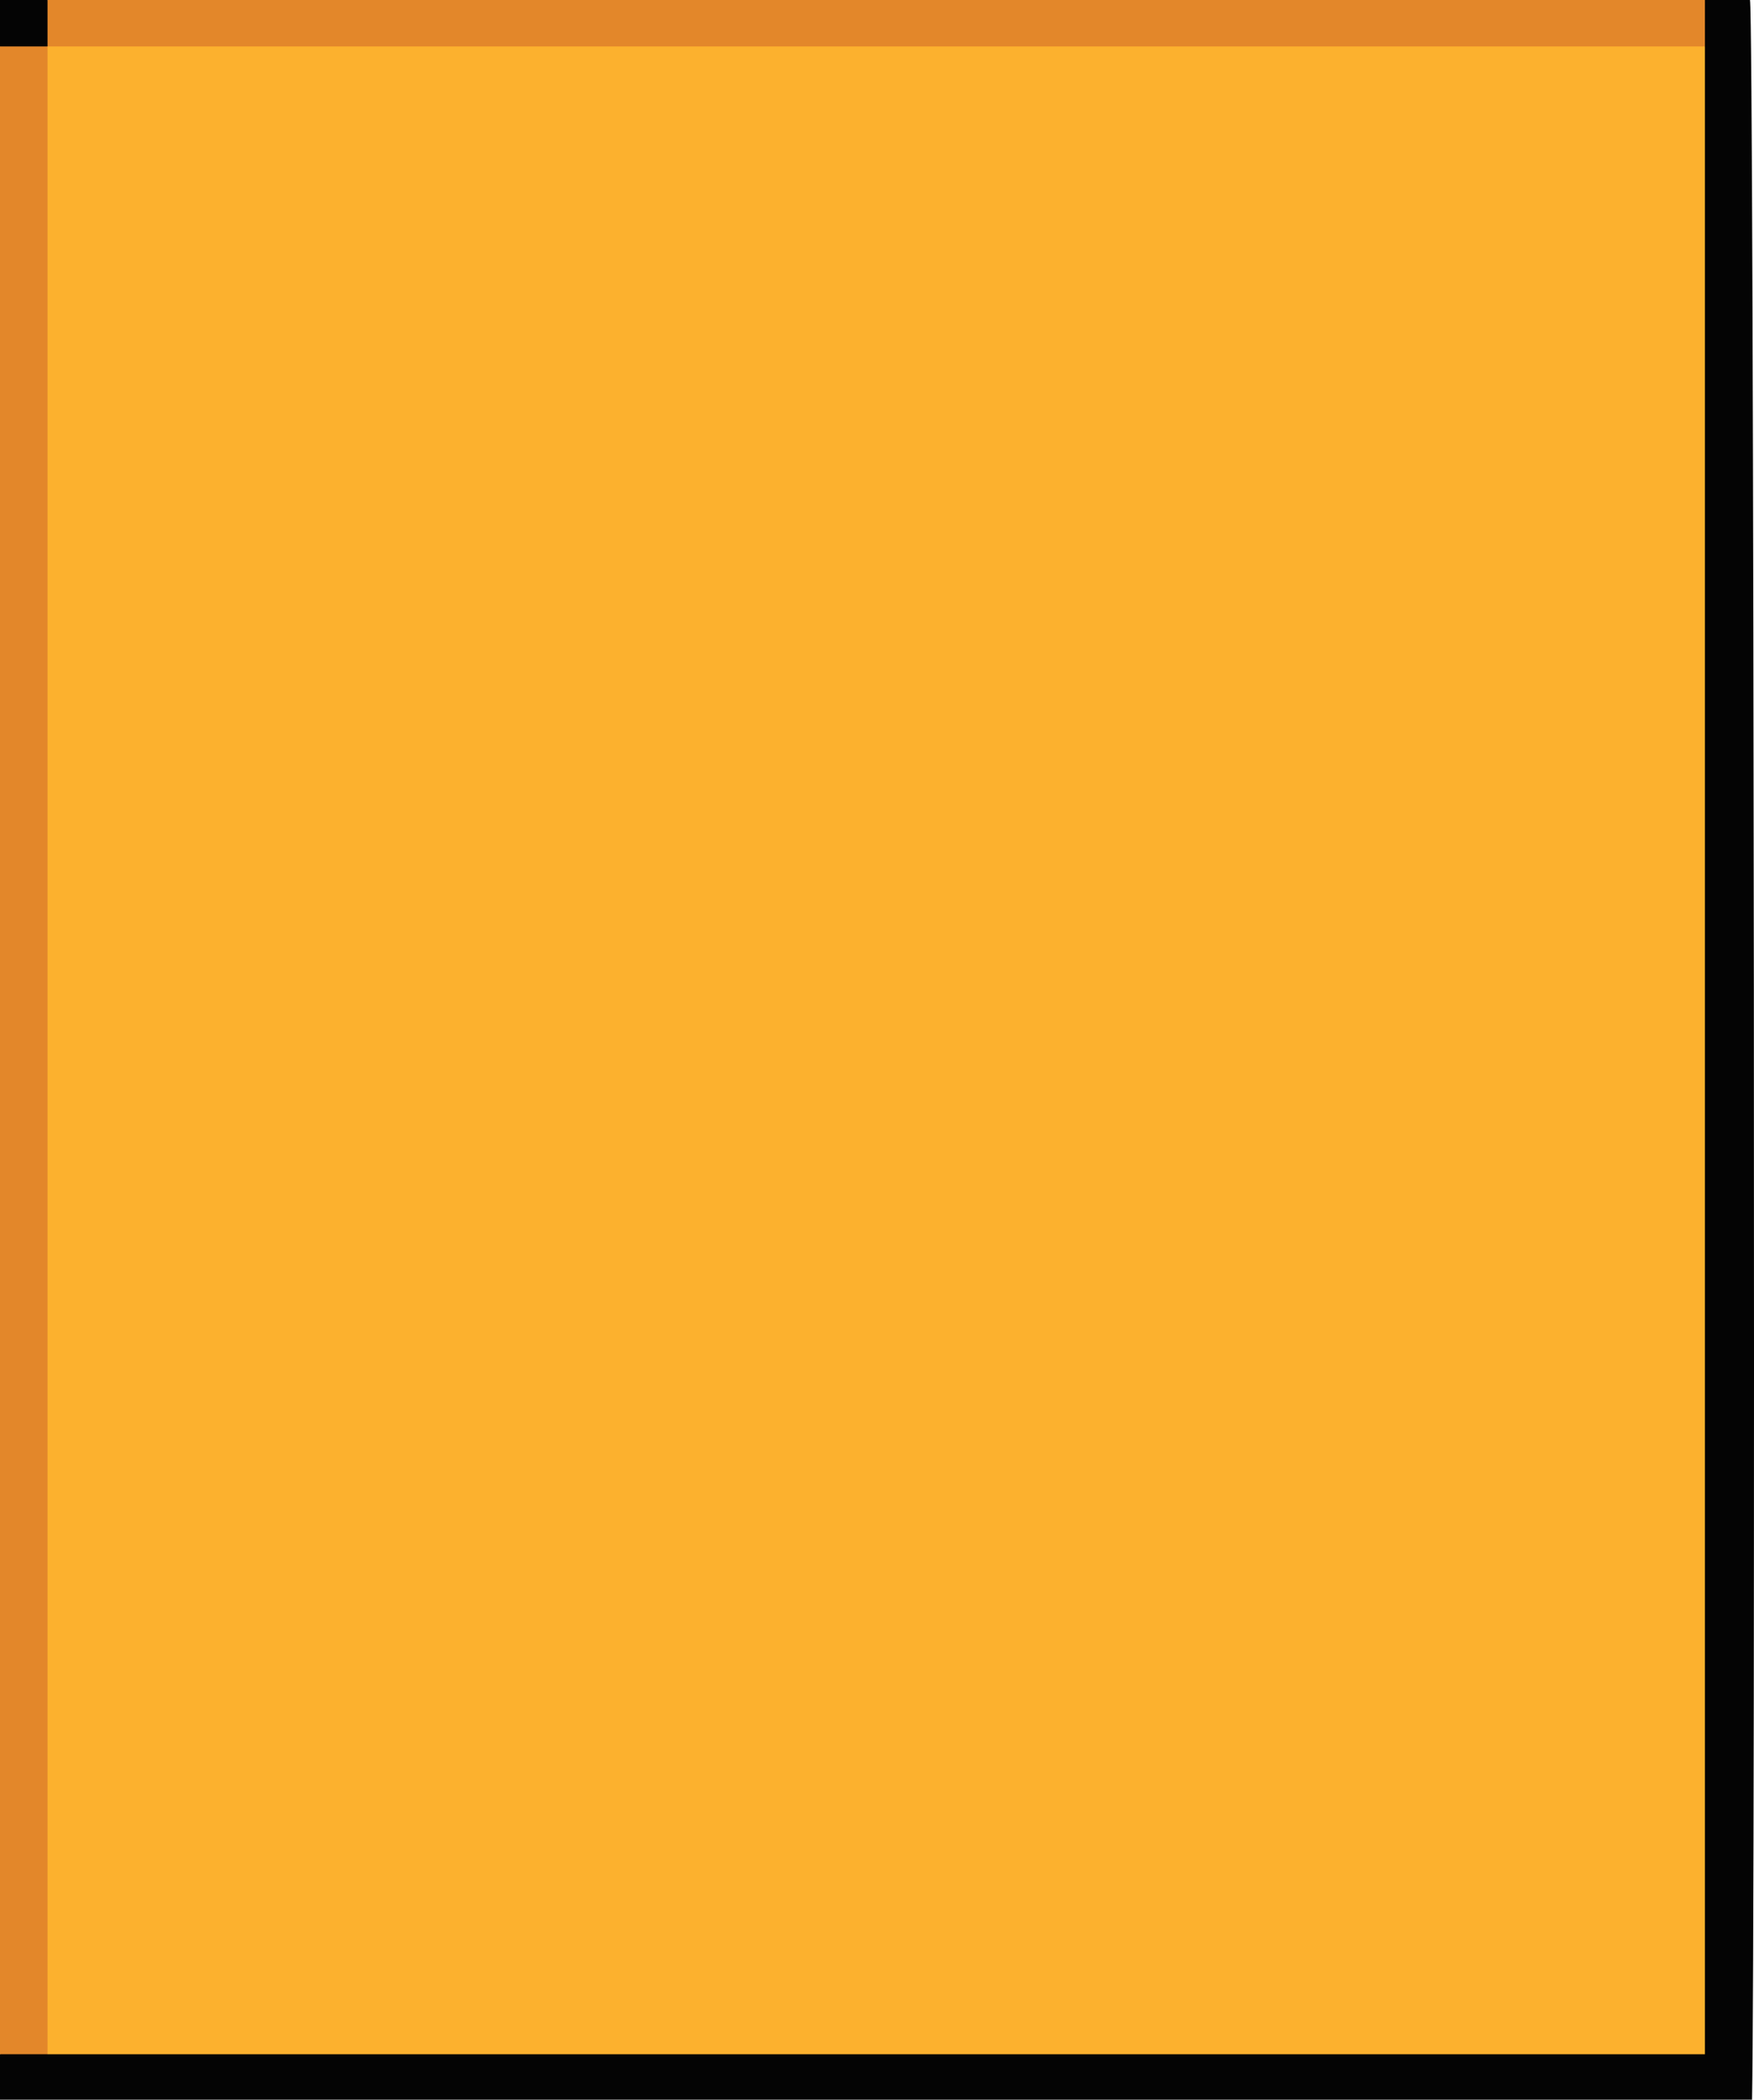 <?xml version="1.0" encoding="UTF-8"?>
<svg id="Layer_2" data-name="Layer 2" xmlns="http://www.w3.org/2000/svg" viewBox="0 0 574.1 687.2">
  <defs>
    <style>
      .cls-1 {
        fill: #040404;
      }

      .cls-2 {
        fill: #fcb12e;
      }

      .cls-3 {
        fill: #e3872a;
      }
    </style>
  </defs>
  <g id="Layer_1-2" data-name="Layer 1">
    <g>
      <path class="cls-1" d="M558.03,0h14.76c1.33,7.47,1.82,628.32,.67,687.2H0v-14.88c4.93-3.7,10.64-2.08,16.08-2.26,23.83-.6,47.66-.2,71.49-.24,43.26-.08,411.3-.01,454.56-.04,3.84,0,7.76,.41,11.46-1.07,2.73-3.74,1.81-452.18,1.81-456.13,.06-62.31,.04-124.62,.05-186.92,0-3.29-.2-6.59,.25-9.87,.17-5.35-1.48-10.96,2.32-15.79Z"/>
      <path class="cls-3" d="M558.03,0V15.2c-2.97,2.62-6.67,2.49-10.27,2.49-65.92,.05-456.6,.05-522.52,0-2.58,0-5.18-.03-7.68-.82-.98-.33-1.83-.87-2.57-1.57-2.35-5.19-2.83-10.32,.56-15.31H558.03Z"/>
      <path class="cls-3" d="M15.55,672.33H0V15.2c5.18-3.27,10.37-3.27,15.55,0,2.69,2.9,2.57,6.52,2.57,10.05,.06,64.25,.06,572.77,0,637.03,0,3.53,.12,7.15-2.57,10.05Z"/>
      <path class="cls-1" d="M15.55,15.2H0V0H15.55V15.2Z"/>
      <path class="cls-2" d="M15.55,672.33V15.2H558.03V672.33H15.55Z"/>
    </g>
  </g>
</svg>